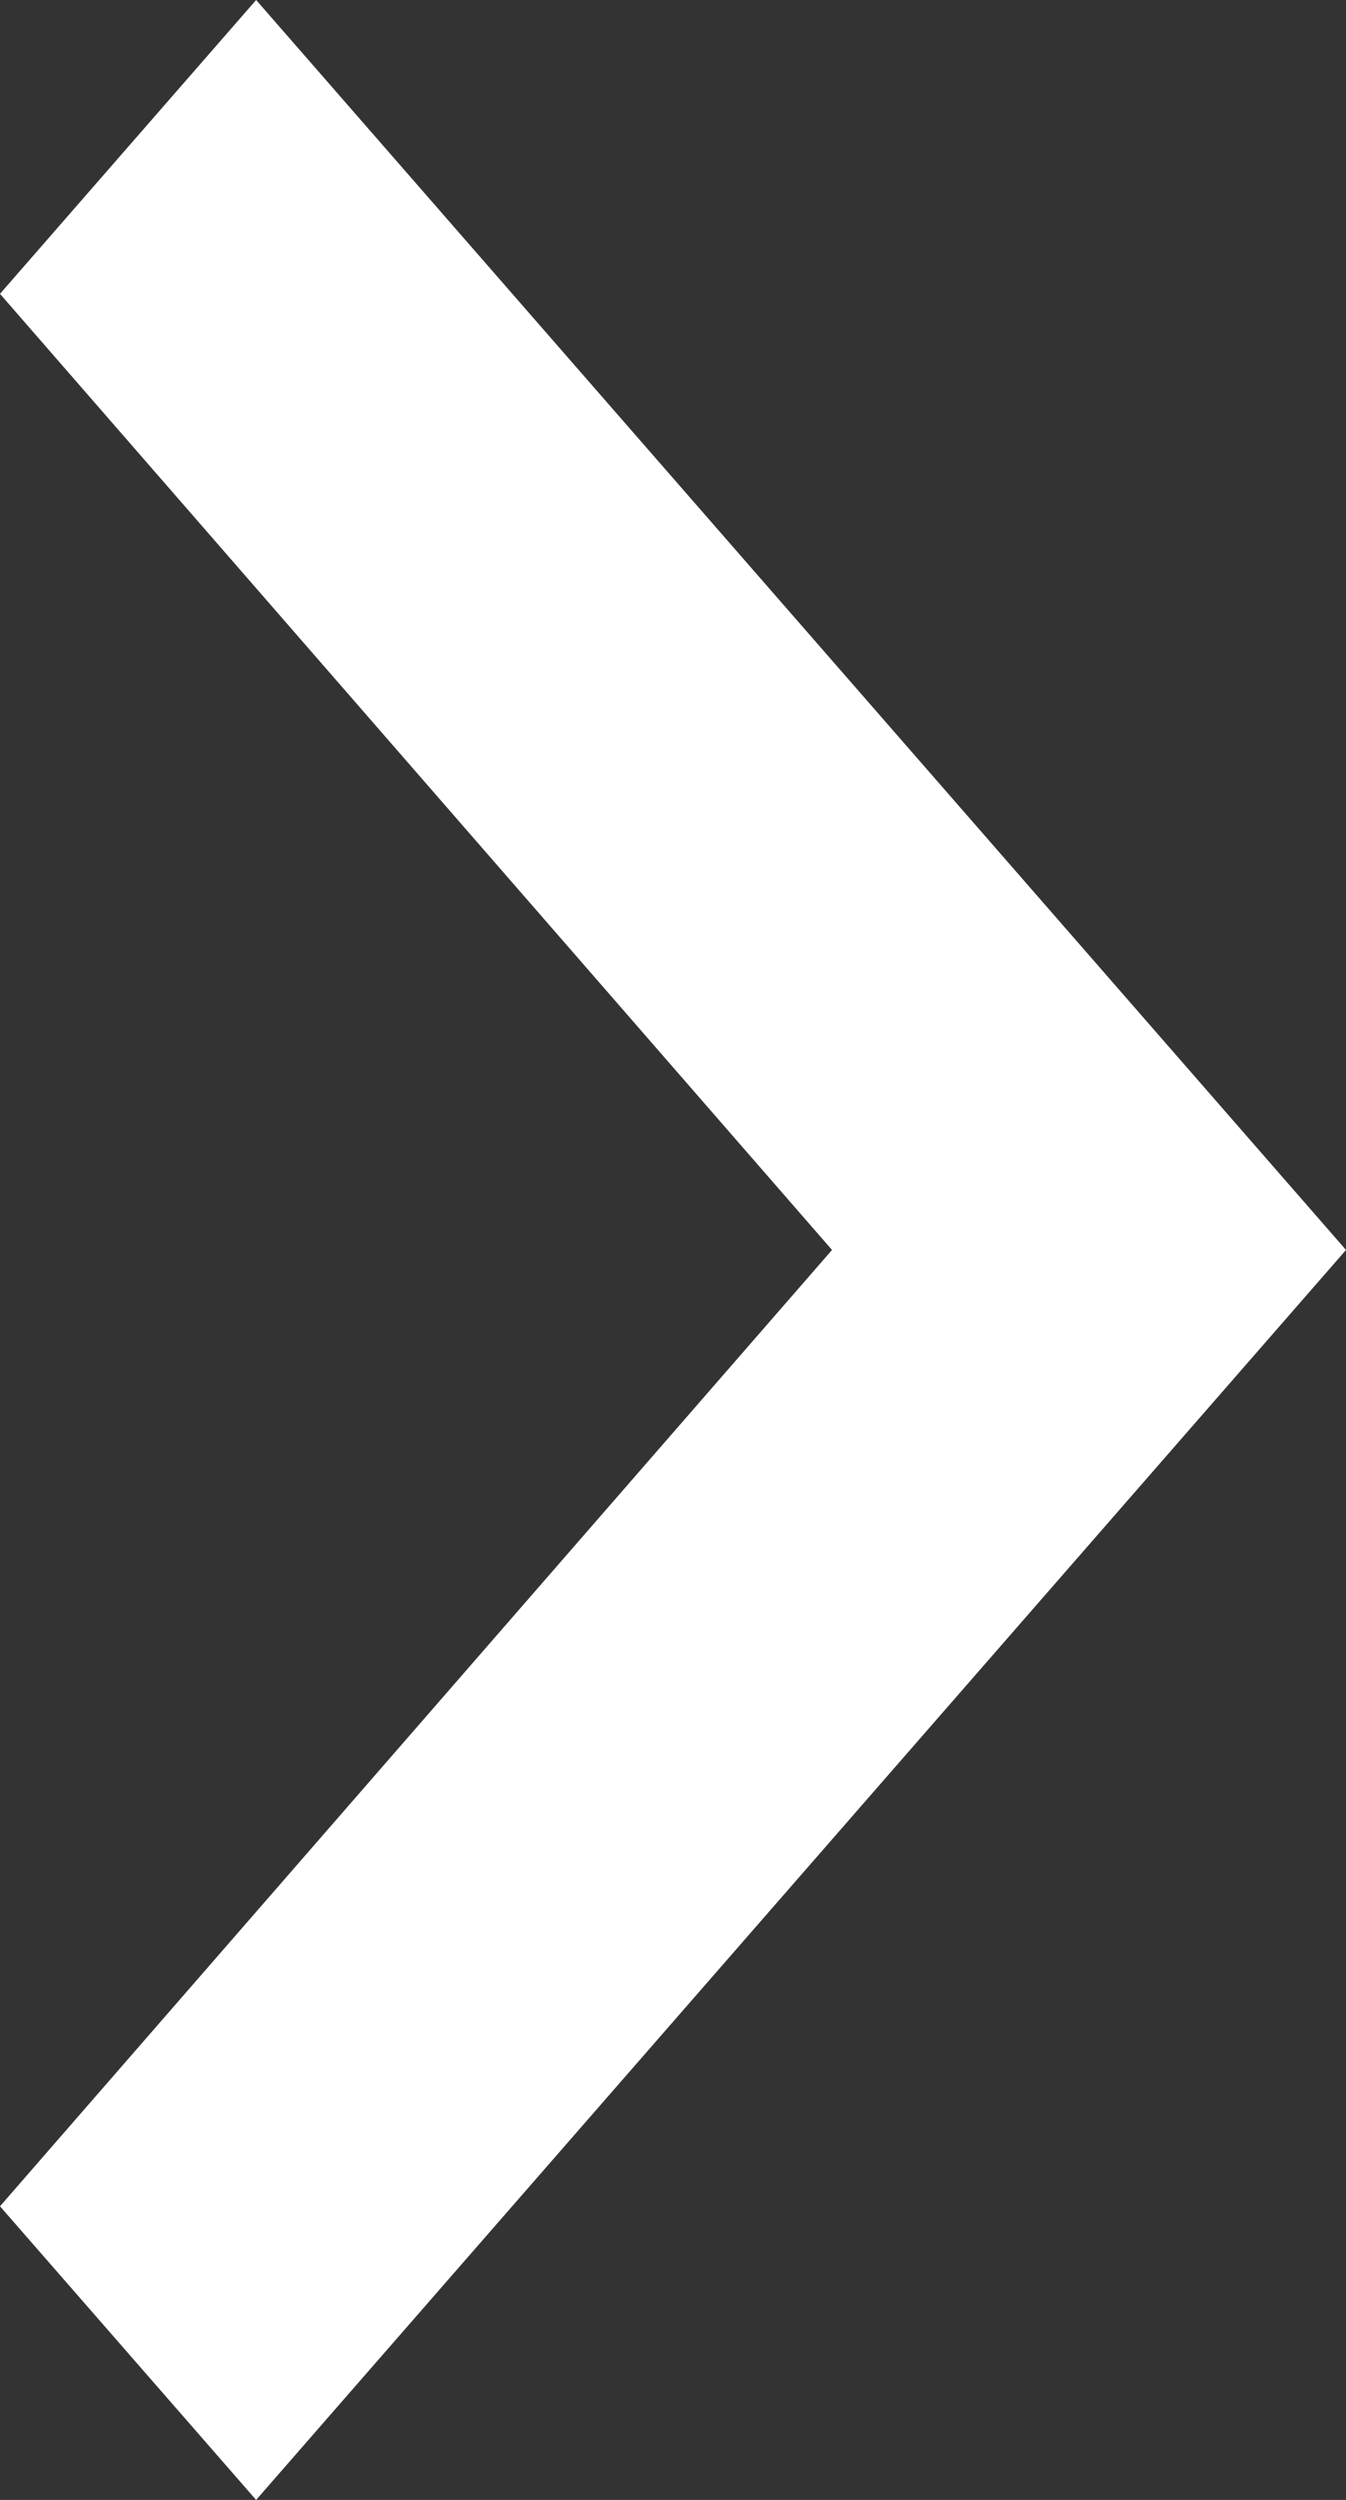 <svg width="7" height="13" viewBox="0 0 7 13" fill="none" xmlns="http://www.w3.org/2000/svg">
    <rect x="0" y="0" width="7" height="13" fill="#333333" stroke="none"/>
    <path
        d="M-2.00592e-06 11.473L4.327 6.5L-2.67077e-07 1.528L1.332 2.32891e-07L7 6.5L1.332 13L-2.00592e-06 11.473Z"
        fill="white" />
</svg>